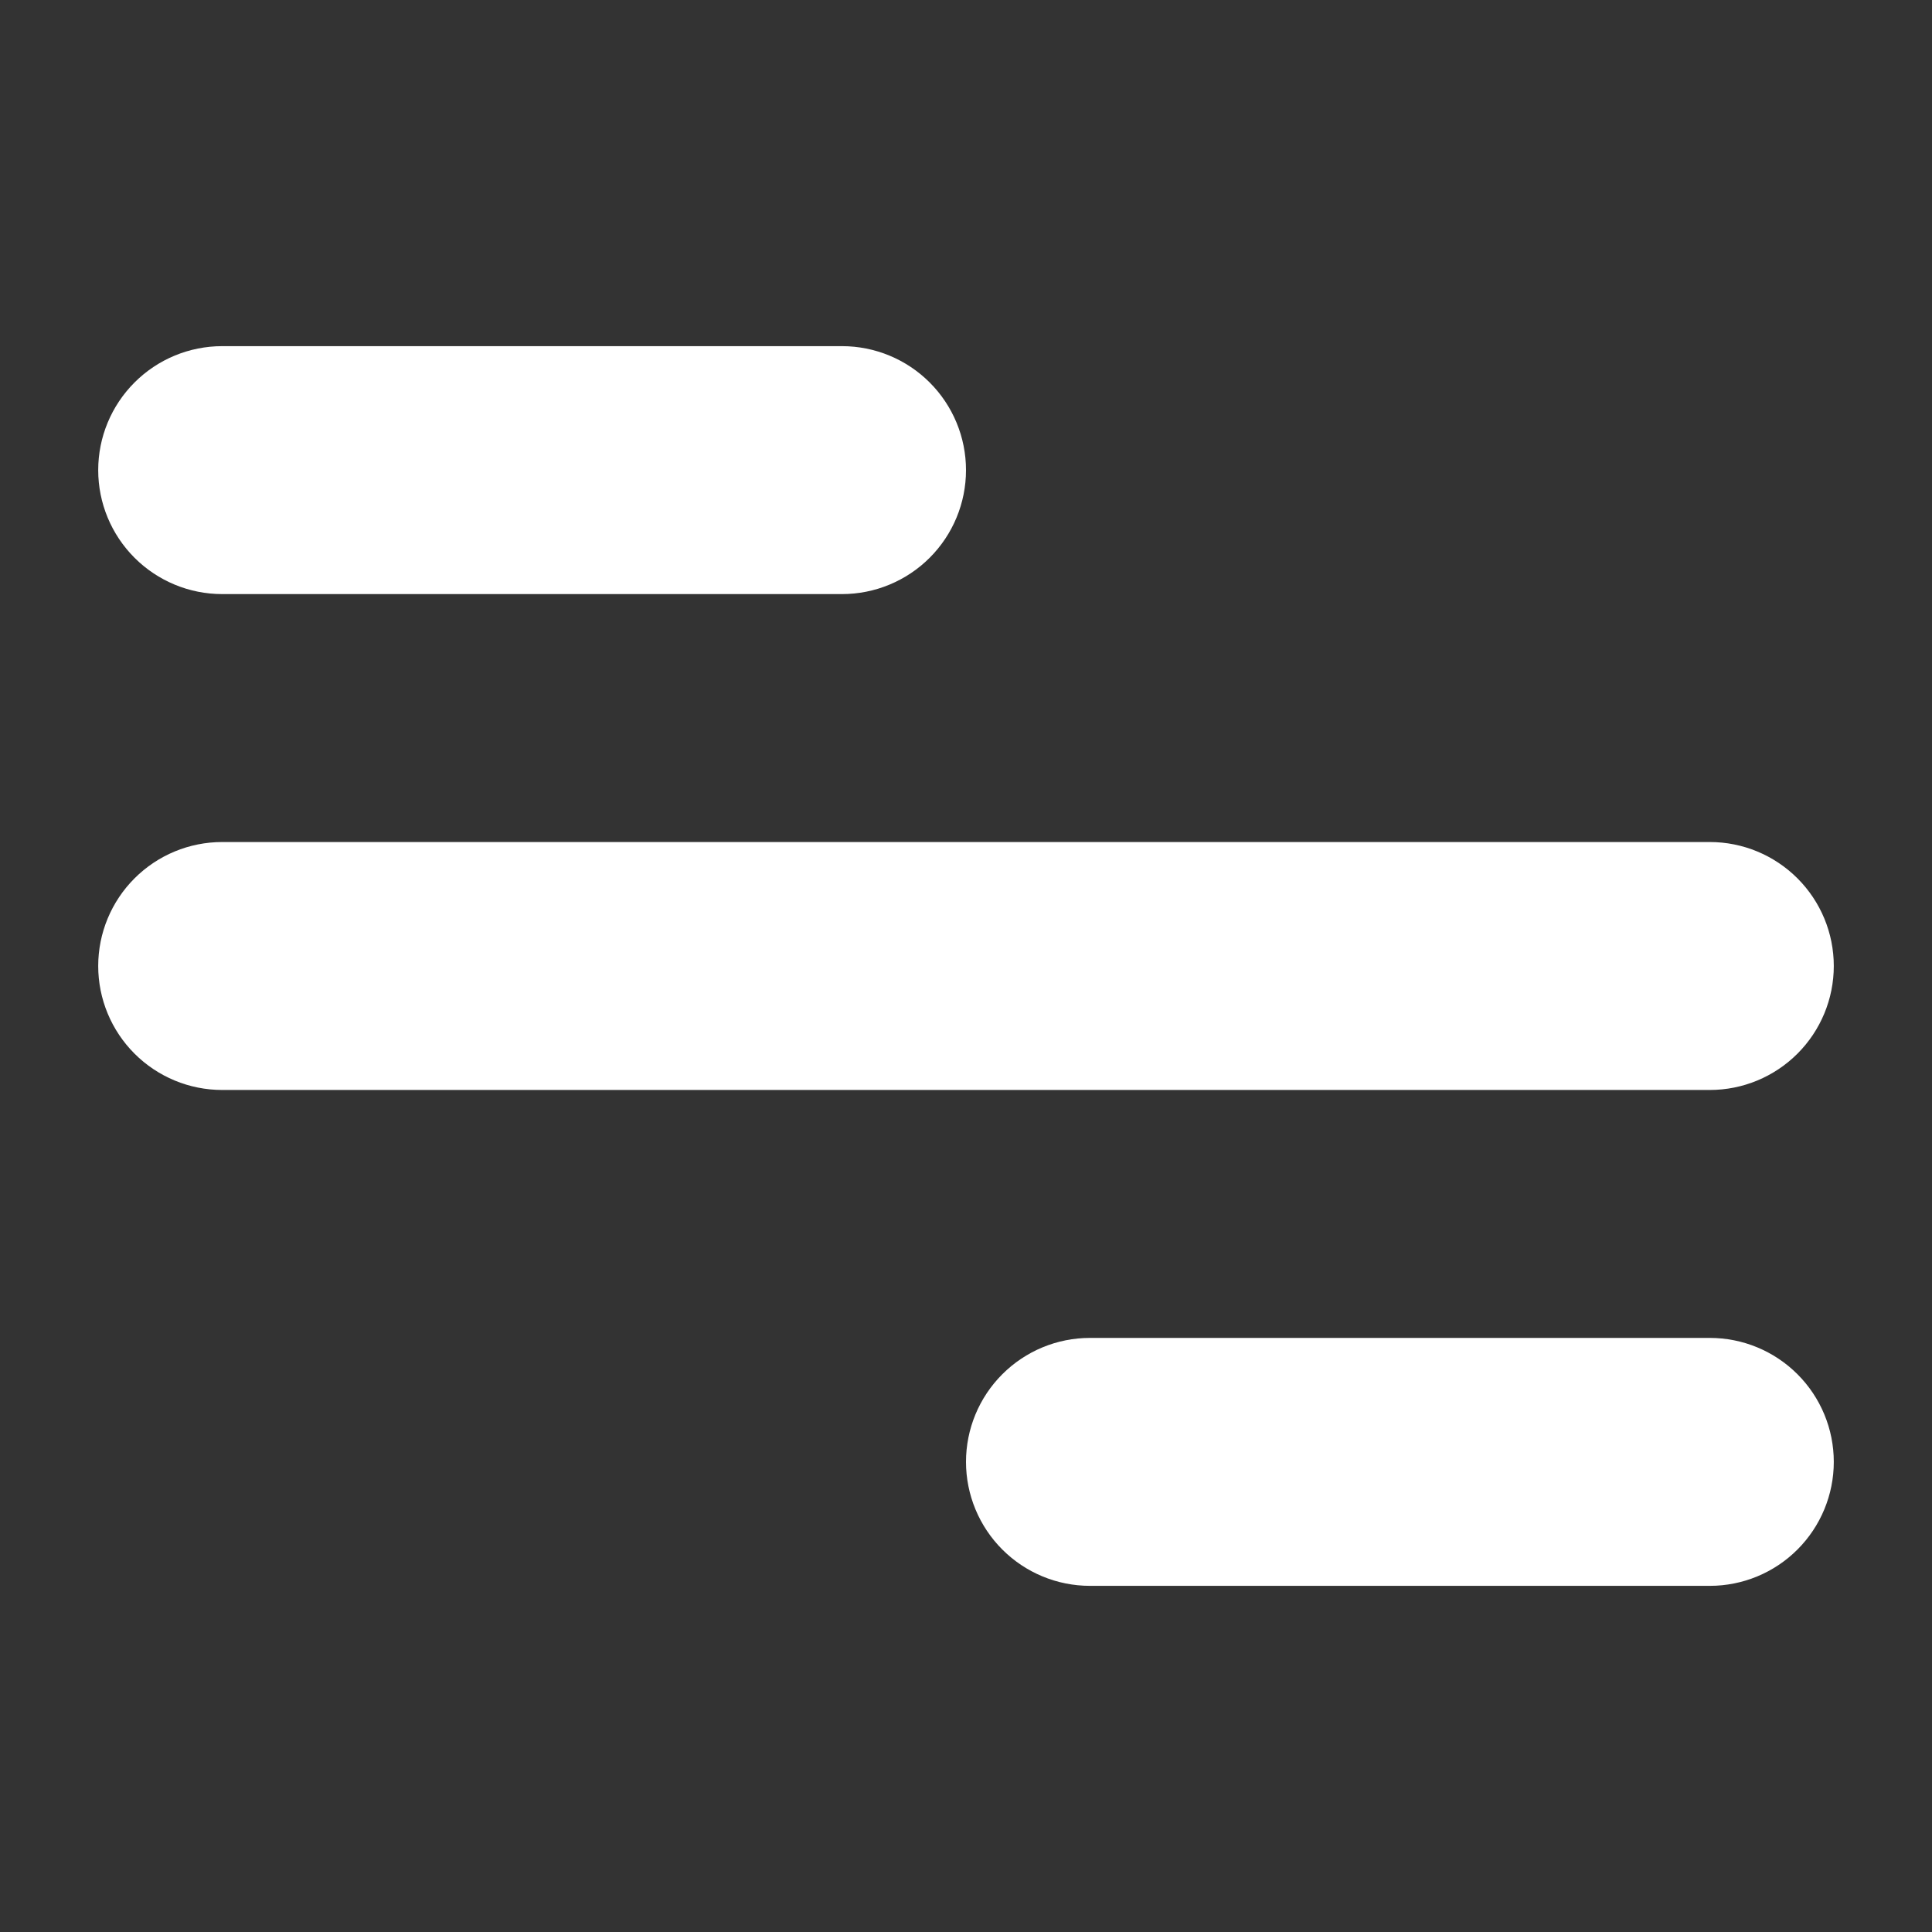 <svg width="30" height="30" viewBox="0 0 30 30" fill="none" xmlns="http://www.w3.org/2000/svg">
<rect x="0" y="0" width="30" height="30" fill="#333333" stroke="none"/>
<path d="M3.45 5.375H13.075C13.585 5.375 14.075 5.578 14.436 5.939C14.797 6.3 15 6.789 15 7.3C15 7.811 14.797 8.3 14.436 8.661C14.075 9.022 13.585 9.225 13.075 9.225H3.45C2.939 9.225 2.45 9.022 2.089 8.661C1.728 8.3 1.525 7.811 1.525 7.3C1.525 6.789 1.728 6.3 2.089 5.939C2.45 5.578 2.939 5.375 3.45 5.375ZM16.925 20.775H26.55C27.061 20.775 27.55 20.978 27.911 21.339C28.272 21.7 28.475 22.189 28.475 22.7C28.475 23.21 28.272 23.7 27.911 24.061C27.55 24.422 27.061 24.625 26.55 24.625H16.925C16.414 24.625 15.925 24.422 15.564 24.061C15.203 23.7 15 23.21 15 22.7C15 22.189 15.203 21.7 15.564 21.339C15.925 20.978 16.414 20.775 16.925 20.775ZM3.45 13.075H26.55C27.061 13.075 27.55 13.278 27.911 13.639C28.272 14 28.475 14.489 28.475 15C28.475 15.511 28.272 16 27.911 16.361C27.55 16.722 27.061 16.925 26.55 16.925H3.45C2.939 16.925 2.45 16.722 2.089 16.361C1.728 16 1.525 15.511 1.525 15C1.525 14.489 1.728 14 2.089 13.639C2.45 13.278 2.939 13.075 3.45 13.075Z" fill="white"/>
</svg>
